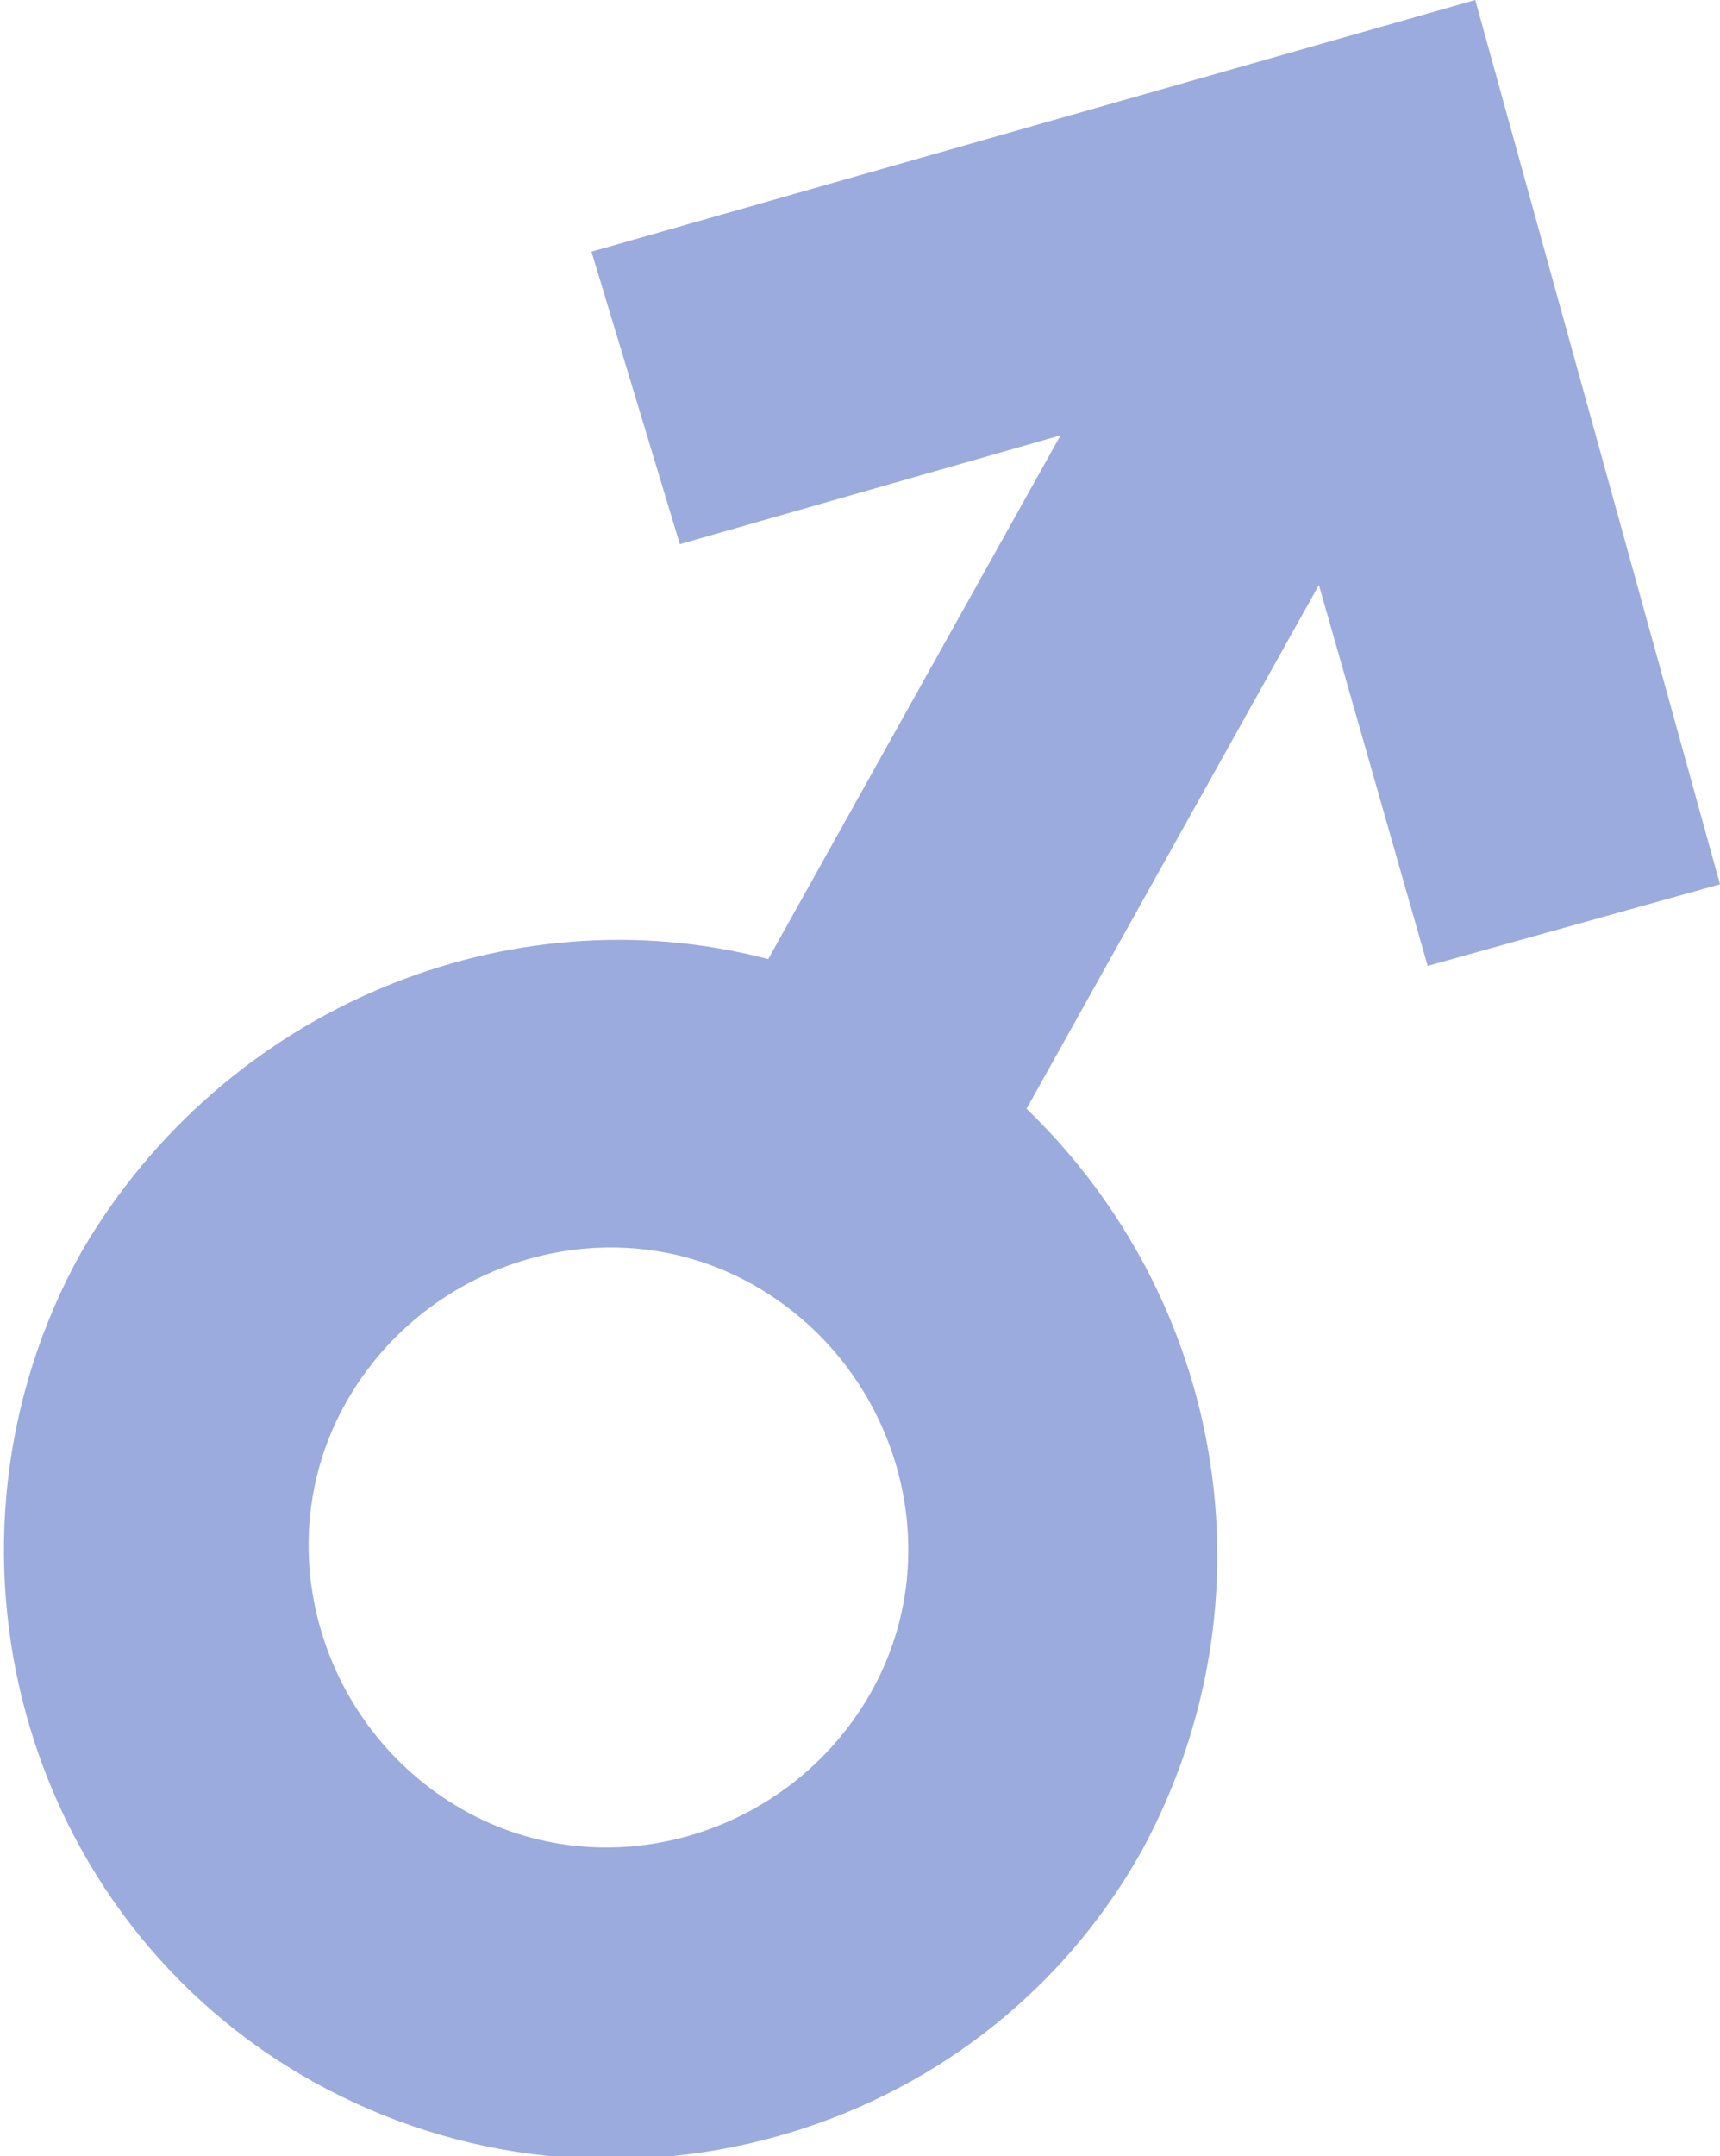 <?xml version="1.0" encoding="utf-8"?>
<!-- Generator: Adobe Illustrator 22.0.0, SVG Export Plug-In . SVG Version: 6.00 Build 0)  -->
<svg version="1.1" id="ICON" xmlns="http://www.w3.org/2000/svg" xmlns:xlink="http://www.w3.org/1999/xlink" x="0px" y="0px"
	 viewBox="0 0 25.3 31.7" style="enable-background:new 0 0 25.3 31.7;" xml:space="preserve">
<style type="text/css">
	.st0{fill:#9BABDD;}
</style>
<path class="st0" d="M15.1,16.3l4.3-7.7l1.6,5.6l4.3-1.2L21.7,0l-13,3.7L10,8l5.6-1.6l-4.3,7.7c-3.8-1-8,0.7-10.1,4.3
	c-2.4,4.3-0.9,9.8,3.4,12.2s9.8,0.9,12.2-3.4C18.8,23.5,18,19.1,15.1,16.3z M6.8,26.6c-2.1-1.2-2.9-3.9-1.7-6s3.9-2.9,6-1.7
	c2.1,1.2,2.9,3.9,1.7,6S8.9,27.8,6.8,26.6z"/>
</svg>

